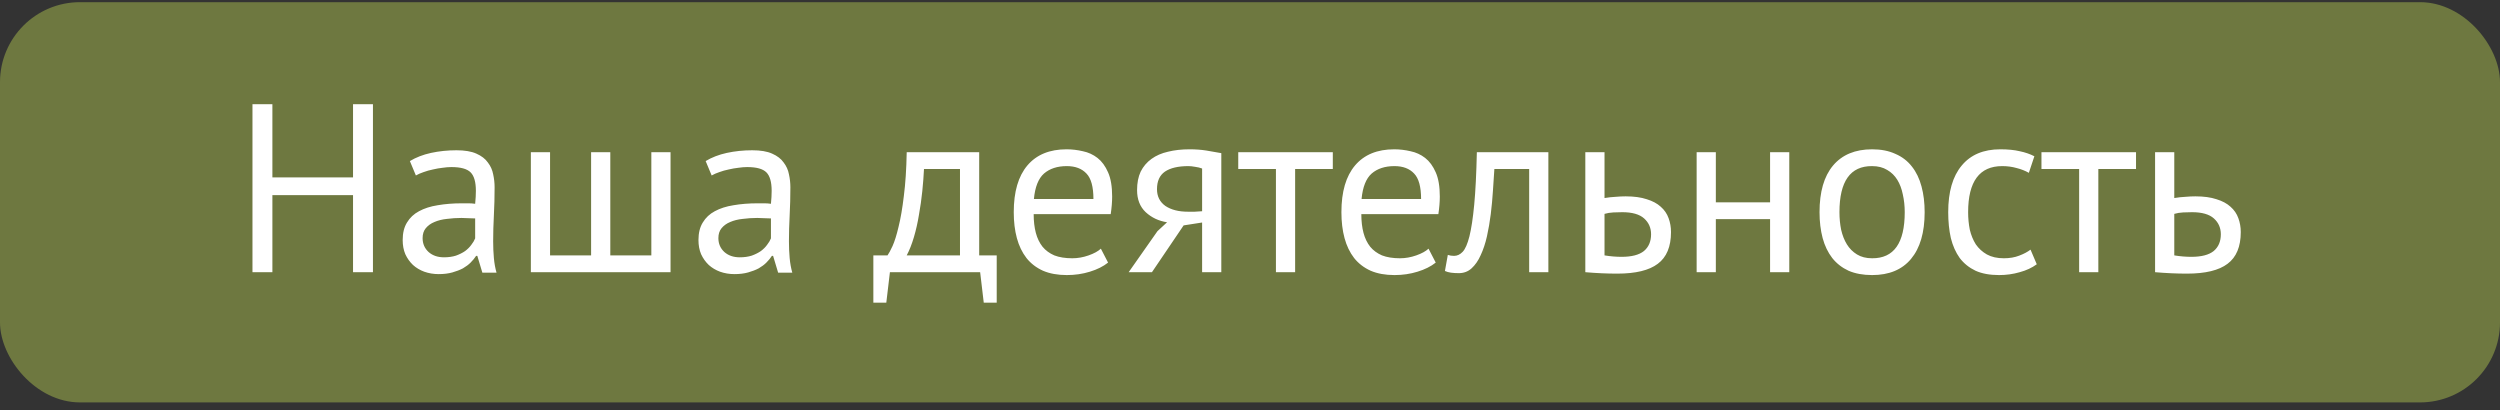 <?xml version="1.0" encoding="UTF-8"?> <svg xmlns="http://www.w3.org/2000/svg" width="250" height="41" viewBox="0 0 250 41" fill="none"><rect x="0" y="0" width="250" height="41" fill="#333333" stroke="none"/> <rect y="0.217" width="250" height="40.024" rx="8" fill="#6E7840"></rect> <path d="M35.303 19.515H27.239V27.219H25.247V10.419H27.239V17.739H35.303V10.419H37.295V27.219H35.303V19.515ZM40.988 16.107C41.596 15.739 42.3 15.467 43.1 15.291C43.916 15.115 44.764 15.027 45.644 15.027C46.476 15.027 47.14 15.139 47.636 15.363C48.148 15.587 48.532 15.883 48.788 16.251C49.06 16.603 49.236 16.995 49.316 17.427C49.412 17.859 49.46 18.291 49.46 18.723C49.46 19.683 49.436 20.619 49.388 21.531C49.34 22.443 49.316 23.307 49.316 24.123C49.316 24.715 49.34 25.275 49.388 25.803C49.436 26.331 49.524 26.819 49.652 27.267H48.236L47.732 25.587H47.612C47.468 25.811 47.284 26.035 47.06 26.259C46.852 26.467 46.596 26.659 46.292 26.835C45.988 26.995 45.636 27.131 45.236 27.243C44.836 27.355 44.38 27.411 43.868 27.411C43.356 27.411 42.876 27.331 42.428 27.171C41.996 27.011 41.62 26.787 41.3 26.499C40.98 26.195 40.724 25.835 40.532 25.419C40.356 25.003 40.268 24.531 40.268 24.003C40.268 23.299 40.412 22.715 40.7 22.251C40.988 21.771 41.388 21.395 41.9 21.123C42.428 20.835 43.052 20.635 43.772 20.523C44.508 20.395 45.316 20.331 46.196 20.331C46.42 20.331 46.636 20.331 46.844 20.331C47.068 20.331 47.292 20.347 47.516 20.379C47.564 19.899 47.588 19.467 47.588 19.083C47.588 18.203 47.412 17.587 47.06 17.235C46.708 16.883 46.068 16.707 45.14 16.707C44.868 16.707 44.572 16.731 44.252 16.779C43.948 16.811 43.628 16.867 43.292 16.947C42.972 17.011 42.66 17.099 42.356 17.211C42.068 17.307 41.812 17.419 41.588 17.547L40.988 16.107ZM44.396 25.731C44.844 25.731 45.244 25.675 45.596 25.563C45.948 25.435 46.252 25.283 46.508 25.107C46.764 24.915 46.972 24.707 47.132 24.483C47.308 24.259 47.436 24.043 47.516 23.835V21.843C47.292 21.827 47.06 21.819 46.82 21.819C46.596 21.803 46.372 21.795 46.148 21.795C45.652 21.795 45.164 21.827 44.684 21.891C44.22 21.939 43.804 22.043 43.436 22.203C43.084 22.347 42.796 22.555 42.572 22.827C42.364 23.083 42.26 23.411 42.26 23.811C42.26 24.371 42.46 24.835 42.86 25.203C43.26 25.555 43.772 25.731 44.396 25.731ZM53.086 27.219V15.219H55.006V25.539H59.11V15.219H61.03V25.539H65.134V15.219H67.054V27.219H53.086ZM70.566 16.107C71.174 15.739 71.878 15.467 72.678 15.291C73.494 15.115 74.342 15.027 75.222 15.027C76.054 15.027 76.718 15.139 77.214 15.363C77.726 15.587 78.11 15.883 78.366 16.251C78.638 16.603 78.814 16.995 78.894 17.427C78.99 17.859 79.038 18.291 79.038 18.723C79.038 19.683 79.014 20.619 78.966 21.531C78.918 22.443 78.894 23.307 78.894 24.123C78.894 24.715 78.918 25.275 78.966 25.803C79.014 26.331 79.102 26.819 79.23 27.267H77.814L77.31 25.587H77.19C77.046 25.811 76.862 26.035 76.638 26.259C76.43 26.467 76.174 26.659 75.87 26.835C75.566 26.995 75.214 27.131 74.814 27.243C74.414 27.355 73.958 27.411 73.446 27.411C72.934 27.411 72.454 27.331 72.006 27.171C71.574 27.011 71.198 26.787 70.878 26.499C70.558 26.195 70.302 25.835 70.11 25.419C69.934 25.003 69.846 24.531 69.846 24.003C69.846 23.299 69.99 22.715 70.278 22.251C70.566 21.771 70.966 21.395 71.478 21.123C72.006 20.835 72.63 20.635 73.35 20.523C74.086 20.395 74.894 20.331 75.774 20.331C75.998 20.331 76.214 20.331 76.422 20.331C76.646 20.331 76.87 20.347 77.094 20.379C77.142 19.899 77.166 19.467 77.166 19.083C77.166 18.203 76.99 17.587 76.638 17.235C76.286 16.883 75.646 16.707 74.718 16.707C74.446 16.707 74.15 16.731 73.83 16.779C73.526 16.811 73.206 16.867 72.87 16.947C72.55 17.011 72.238 17.099 71.934 17.211C71.646 17.307 71.39 17.419 71.166 17.547L70.566 16.107ZM73.974 25.731C74.422 25.731 74.822 25.675 75.174 25.563C75.526 25.435 75.83 25.283 76.086 25.107C76.342 24.915 76.55 24.707 76.71 24.483C76.886 24.259 77.014 24.043 77.094 23.835V21.843C76.87 21.827 76.638 21.819 76.398 21.819C76.174 21.803 75.95 21.795 75.726 21.795C75.23 21.795 74.742 21.827 74.262 21.891C73.798 21.939 73.382 22.043 73.014 22.203C72.662 22.347 72.374 22.555 72.15 22.827C71.942 23.083 71.838 23.411 71.838 23.811C71.838 24.371 72.038 24.835 72.438 25.203C72.838 25.555 73.35 25.731 73.974 25.731ZM99.671 30.267H98.375L98.015 27.219H88.991L88.631 30.267H87.335V25.539H88.751C88.879 25.363 89.047 25.051 89.255 24.603C89.463 24.139 89.663 23.499 89.855 22.683C90.063 21.851 90.239 20.827 90.383 19.611C90.543 18.379 90.639 16.915 90.671 15.219H97.919V25.539H99.671V30.267ZM95.999 25.539V16.899H92.399C92.367 17.571 92.311 18.307 92.231 19.107C92.151 19.891 92.039 20.683 91.895 21.483C91.767 22.267 91.599 23.011 91.391 23.715C91.183 24.419 90.943 25.027 90.671 25.539H95.999ZM110.807 26.259C110.327 26.643 109.719 26.947 108.983 27.171C108.263 27.395 107.495 27.507 106.679 27.507C105.767 27.507 104.975 27.363 104.303 27.075C103.631 26.771 103.079 26.347 102.647 25.803C102.215 25.243 101.895 24.579 101.687 23.811C101.479 23.043 101.375 22.179 101.375 21.219C101.375 19.171 101.831 17.611 102.743 16.539C103.655 15.467 104.959 14.931 106.655 14.931C107.199 14.931 107.743 14.995 108.287 15.123C108.831 15.235 109.319 15.459 109.751 15.795C110.183 16.131 110.535 16.611 110.807 17.235C111.079 17.843 111.215 18.651 111.215 19.659C111.215 20.187 111.167 20.771 111.071 21.411H103.367C103.367 22.115 103.439 22.739 103.583 23.283C103.727 23.827 103.951 24.291 104.255 24.675C104.559 25.043 104.951 25.331 105.431 25.539C105.927 25.731 106.527 25.827 107.231 25.827C107.775 25.827 108.319 25.731 108.863 25.539C109.407 25.347 109.815 25.123 110.087 24.867L110.807 26.259ZM106.679 16.611C105.735 16.611 104.975 16.859 104.399 17.355C103.839 17.851 103.503 18.699 103.391 19.899H109.343C109.343 18.683 109.111 17.835 108.647 17.355C108.183 16.859 107.527 16.611 106.679 16.611ZM120.211 22.251L118.363 22.539L115.195 27.219H112.867L115.747 23.115L116.707 22.227C115.875 22.099 115.163 21.763 114.571 21.219C113.995 20.675 113.707 19.939 113.707 19.011C113.707 18.291 113.827 17.675 114.067 17.163C114.323 16.651 114.683 16.227 115.147 15.891C115.611 15.555 116.163 15.315 116.803 15.171C117.443 15.011 118.163 14.931 118.963 14.931C119.555 14.931 120.107 14.971 120.619 15.051C121.131 15.131 121.635 15.219 122.131 15.315V27.219H120.211V22.251ZM120.211 16.851C120.003 16.771 119.771 16.715 119.515 16.683C119.259 16.635 119.035 16.611 118.843 16.611C117.819 16.611 117.035 16.795 116.491 17.163C115.963 17.531 115.699 18.115 115.699 18.915C115.699 19.635 115.979 20.195 116.539 20.595C117.115 20.979 117.867 21.171 118.795 21.171C118.811 21.171 118.835 21.171 118.867 21.171C118.899 21.171 118.963 21.171 119.059 21.171C119.155 21.171 119.291 21.171 119.467 21.171C119.643 21.155 119.891 21.139 120.211 21.123V16.851ZM133.281 16.899H129.513V27.219H127.593V16.899H123.825V15.219H133.281V16.899ZM143.573 26.259C143.093 26.643 142.485 26.947 141.749 27.171C141.029 27.395 140.261 27.507 139.445 27.507C138.533 27.507 137.741 27.363 137.069 27.075C136.397 26.771 135.845 26.347 135.413 25.803C134.981 25.243 134.661 24.579 134.453 23.811C134.245 23.043 134.141 22.179 134.141 21.219C134.141 19.171 134.597 17.611 135.509 16.539C136.421 15.467 137.725 14.931 139.421 14.931C139.965 14.931 140.509 14.995 141.053 15.123C141.597 15.235 142.085 15.459 142.517 15.795C142.949 16.131 143.301 16.611 143.573 17.235C143.845 17.843 143.981 18.651 143.981 19.659C143.981 20.187 143.933 20.771 143.837 21.411H136.133C136.133 22.115 136.205 22.739 136.349 23.283C136.493 23.827 136.717 24.291 137.021 24.675C137.325 25.043 137.717 25.331 138.197 25.539C138.693 25.731 139.293 25.827 139.997 25.827C140.541 25.827 141.085 25.731 141.629 25.539C142.173 25.347 142.581 25.123 142.853 24.867L143.573 26.259ZM139.445 16.611C138.501 16.611 137.741 16.859 137.165 17.355C136.605 17.851 136.269 18.699 136.157 19.899H142.109C142.109 18.683 141.877 17.835 141.413 17.355C140.949 16.859 140.293 16.611 139.445 16.611ZM152.917 16.899H149.437C149.389 17.571 149.341 18.299 149.293 19.083C149.245 19.851 149.173 20.627 149.077 21.411C148.981 22.179 148.853 22.923 148.693 23.643C148.533 24.347 148.325 24.971 148.069 25.515C147.829 26.059 147.525 26.499 147.157 26.835C146.805 27.155 146.381 27.315 145.885 27.315C145.581 27.315 145.317 27.299 145.093 27.267C144.869 27.235 144.669 27.179 144.493 27.099L144.781 25.491C144.973 25.555 145.181 25.587 145.405 25.587C145.725 25.587 146.013 25.451 146.269 25.179C146.525 24.907 146.749 24.395 146.941 23.643C147.133 22.875 147.293 21.819 147.421 20.475C147.549 19.131 147.637 17.379 147.685 15.219H154.837V27.219H152.917V16.899ZM160.452 25.539C161.044 25.635 161.612 25.683 162.156 25.683C163.164 25.683 163.908 25.491 164.388 25.107C164.868 24.707 165.108 24.147 165.108 23.427C165.108 22.787 164.876 22.259 164.412 21.843C163.948 21.427 163.22 21.219 162.228 21.219C161.956 21.219 161.66 21.227 161.34 21.243C161.02 21.259 160.724 21.307 160.452 21.387V25.539ZM160.452 19.803C160.836 19.739 161.204 19.699 161.556 19.683C161.908 19.651 162.244 19.635 162.564 19.635C163.396 19.635 164.1 19.731 164.676 19.923C165.252 20.099 165.716 20.347 166.068 20.667C166.436 20.987 166.7 21.371 166.86 21.819C167.02 22.251 167.1 22.715 167.1 23.211C167.1 24.667 166.66 25.723 165.78 26.379C164.916 27.035 163.564 27.363 161.724 27.363C160.7 27.363 159.636 27.315 158.532 27.219V15.219H160.452V19.803ZM177.008 21.915H171.584V27.219H169.664V15.219H171.584V20.235H177.008V15.219H178.928V27.219H177.008V21.915ZM181.953 21.219C181.953 19.187 182.401 17.635 183.297 16.563C184.209 15.475 185.513 14.931 187.209 14.931C188.105 14.931 188.881 15.083 189.537 15.387C190.209 15.675 190.761 16.099 191.193 16.659C191.625 17.203 191.945 17.867 192.153 18.651C192.361 19.419 192.465 20.275 192.465 21.219C192.465 23.251 192.009 24.811 191.097 25.899C190.201 26.971 188.905 27.507 187.209 27.507C186.313 27.507 185.529 27.363 184.857 27.075C184.201 26.771 183.657 26.347 183.225 25.803C182.793 25.243 182.473 24.579 182.265 23.811C182.057 23.027 181.953 22.163 181.953 21.219ZM183.945 21.219C183.945 21.827 184.001 22.411 184.113 22.971C184.241 23.531 184.433 24.019 184.689 24.435C184.945 24.851 185.281 25.187 185.697 25.443C186.113 25.699 186.617 25.827 187.209 25.827C189.385 25.843 190.473 24.307 190.473 21.219C190.473 20.595 190.409 20.003 190.281 19.443C190.169 18.883 189.985 18.395 189.729 17.979C189.473 17.563 189.137 17.235 188.721 16.995C188.305 16.739 187.801 16.611 187.209 16.611C185.033 16.595 183.945 18.131 183.945 21.219ZM203.677 26.427C203.197 26.779 202.629 27.043 201.973 27.219C201.317 27.411 200.629 27.507 199.909 27.507C198.981 27.507 198.197 27.363 197.557 27.075C196.917 26.771 196.389 26.347 195.973 25.803C195.573 25.243 195.277 24.579 195.085 23.811C194.909 23.027 194.821 22.163 194.821 21.219C194.821 19.187 195.269 17.635 196.165 16.563C197.061 15.475 198.349 14.931 200.029 14.931C200.797 14.931 201.445 14.995 201.973 15.123C202.517 15.235 203.005 15.403 203.437 15.627L202.885 17.283C202.517 17.075 202.109 16.915 201.661 16.803C201.213 16.675 200.733 16.611 200.221 16.611C197.949 16.611 196.813 18.147 196.813 21.219C196.813 21.827 196.869 22.411 196.981 22.971C197.109 23.515 197.309 24.003 197.581 24.435C197.869 24.851 198.237 25.187 198.685 25.443C199.149 25.699 199.717 25.827 200.389 25.827C200.965 25.827 201.477 25.739 201.925 25.563C202.389 25.387 202.765 25.187 203.053 24.963L203.677 26.427ZM213.602 16.899H209.834V27.219H207.914V16.899H204.146V15.219H213.602V16.899ZM217.428 25.539C218.02 25.635 218.588 25.683 219.132 25.683C220.14 25.683 220.884 25.491 221.364 25.107C221.844 24.707 222.084 24.147 222.084 23.427C222.084 22.787 221.852 22.259 221.388 21.843C220.924 21.427 220.196 21.219 219.204 21.219C218.932 21.219 218.636 21.227 218.316 21.243C217.996 21.259 217.7 21.307 217.428 21.387V25.539ZM217.428 19.803C217.812 19.739 218.18 19.699 218.532 19.683C218.884 19.651 219.22 19.635 219.54 19.635C220.372 19.635 221.076 19.731 221.652 19.923C222.228 20.099 222.692 20.347 223.044 20.667C223.412 20.987 223.676 21.371 223.836 21.819C223.996 22.251 224.076 22.715 224.076 23.211C224.076 24.667 223.636 25.723 222.756 26.379C221.892 27.035 220.54 27.363 218.7 27.363C217.676 27.363 216.612 27.315 215.508 27.219V15.219H217.428V19.803Z" fill="white"></path> </svg> 
